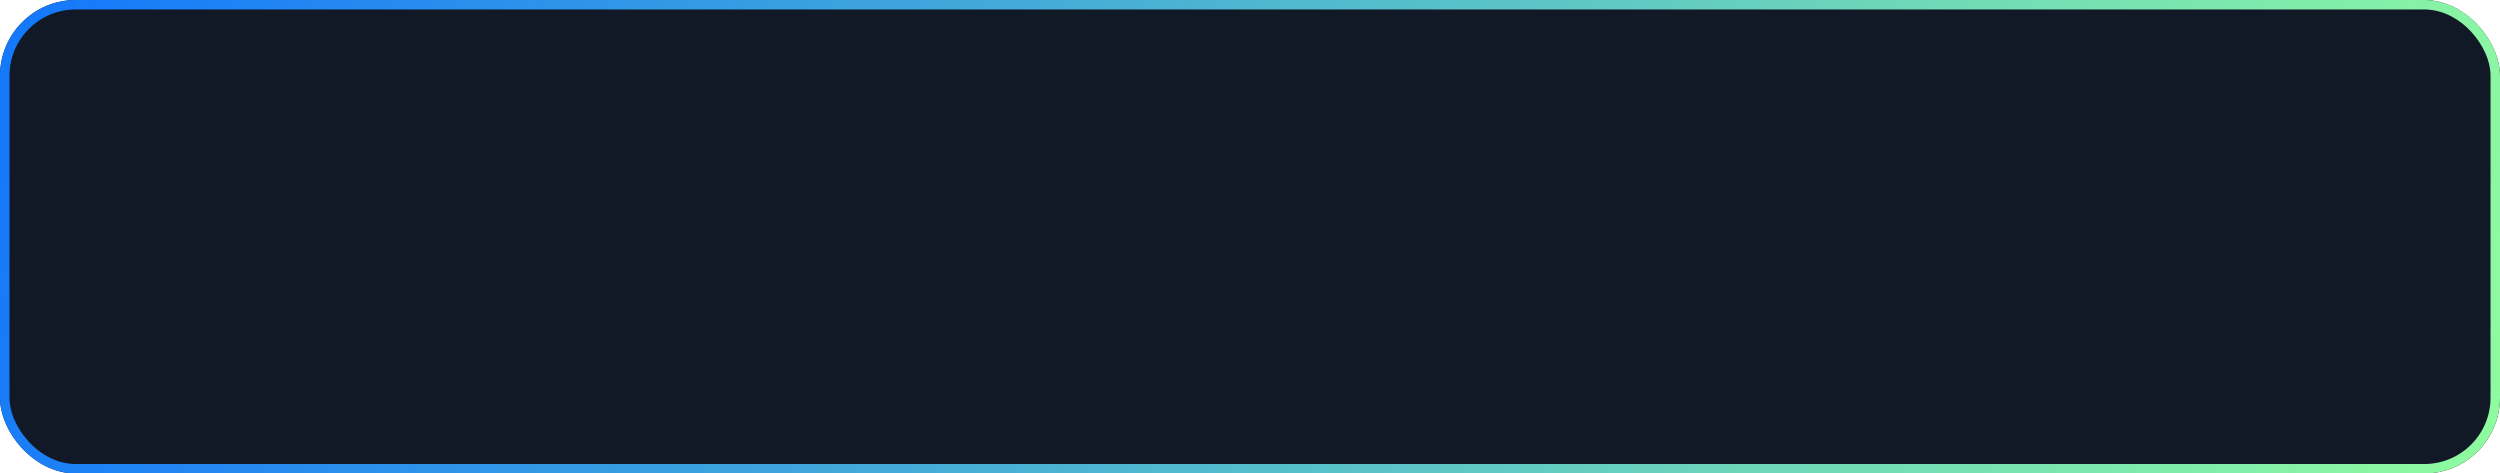<?xml version="1.0" encoding="UTF-8"?> <svg xmlns="http://www.w3.org/2000/svg" width="264" height="50" viewBox="0 0 264 50" fill="none"> <g filter="url(#filter0_b_96_80)"> <rect width="264" height="50" rx="8" fill="#111826"></rect> <rect x="0.5" y="0.5" width="263" height="49" rx="7.5" stroke="url(#paint0_linear_96_80)"></rect> </g> <defs> <filter id="filter0_b_96_80" x="-10" y="-10" width="284" height="70" filterUnits="userSpaceOnUse" color-interpolation-filters="sRGB"> <feFlood flood-opacity="0" result="BackgroundImageFix"></feFlood> <feGaussianBlur in="BackgroundImageFix" stdDeviation="5"></feGaussianBlur> <feComposite in2="SourceAlpha" operator="in" result="effect1_backgroundBlur_96_80"></feComposite> <feBlend mode="normal" in="SourceGraphic" in2="effect1_backgroundBlur_96_80" result="shape"></feBlend> </filter> <linearGradient id="paint0_linear_96_80" x1="3.754" y1="4" x2="257.314" y2="74.161" gradientUnits="userSpaceOnUse"> <stop stop-color="#1579FB"></stop> <stop offset="1" stop-color="#90FC9F"></stop> </linearGradient> </defs> </svg> 